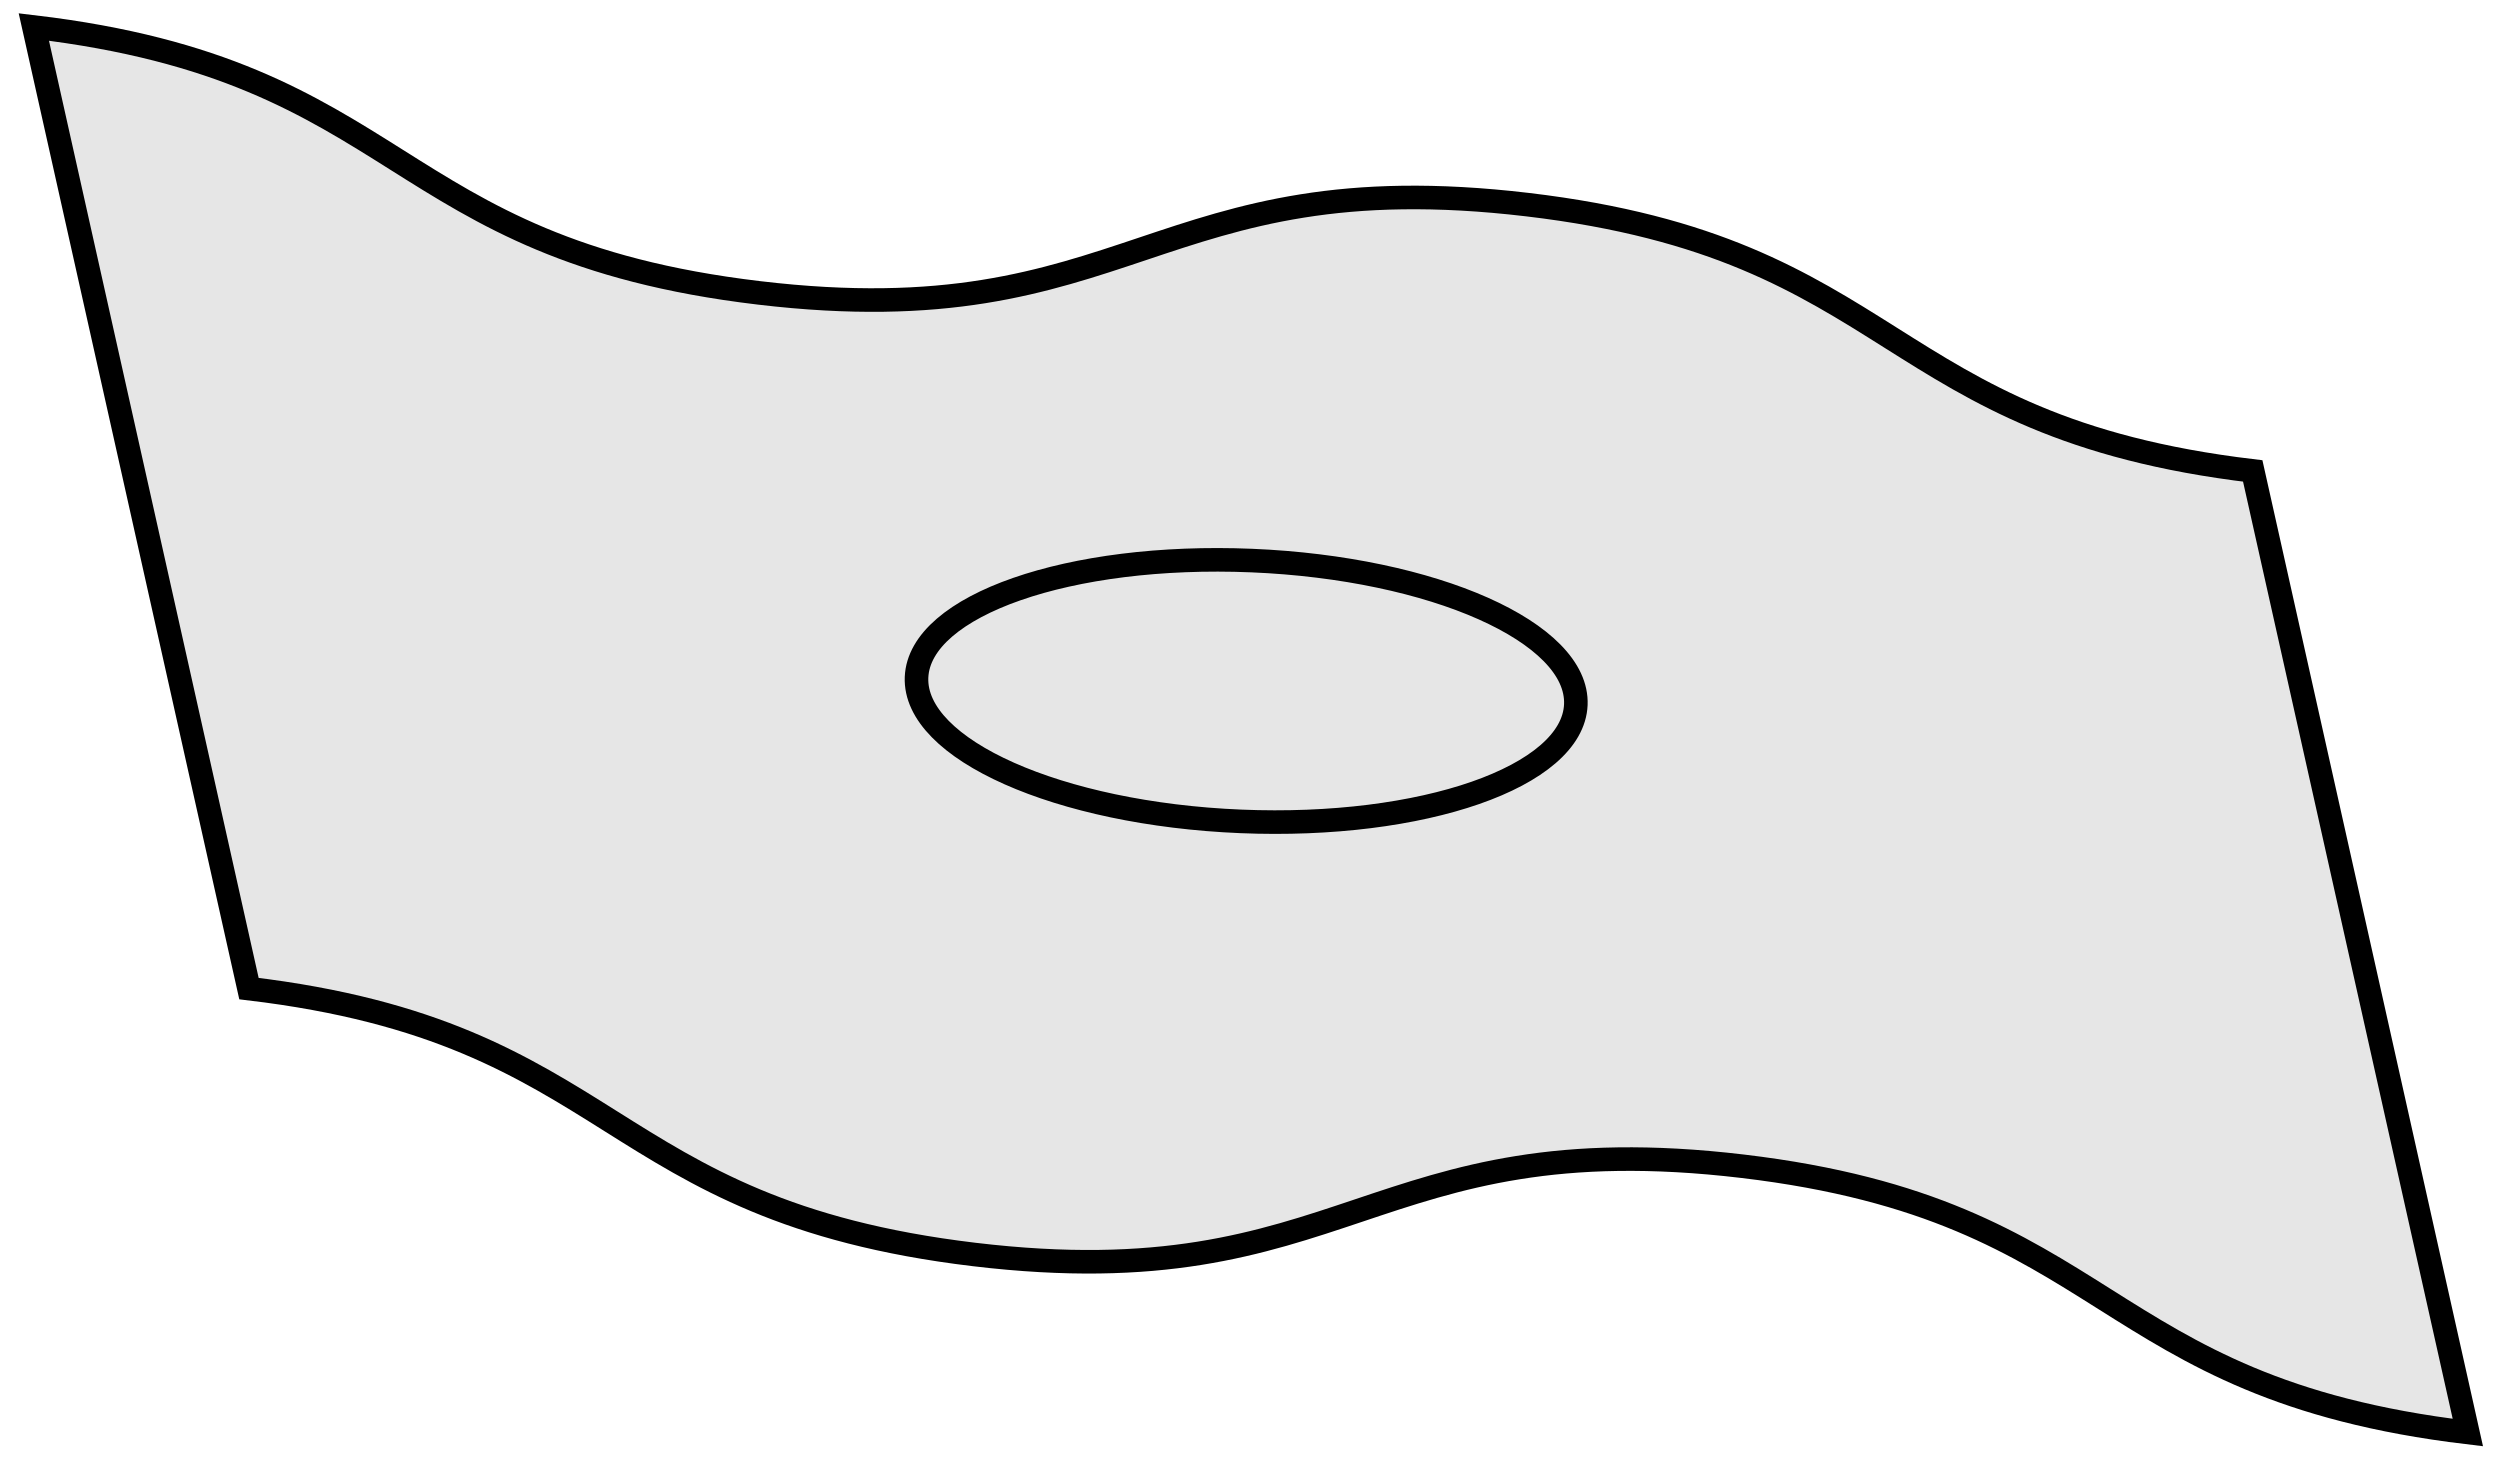 <svg width="195" height="114" viewBox="0 0 195 114" fill="none" xmlns="http://www.w3.org/2000/svg">
<path d="M192.492 111.738C163.333 108.25 164.998 94.424 135.932 90.968C106.867 87.511 105.107 101.337 75.979 97.849C46.85 94.361 48.453 80.567 19.419 77.111L2.639 2.105C31.799 5.562 30.134 19.388 59.199 22.844C88.265 26.301 89.993 12.506 119.153 15.963C148.313 19.419 146.679 33.276 175.713 36.733L192.492 111.738Z" fill="#E6E6E6" stroke="black" stroke-width="1.839" stroke-miterlimit="10"/>
<path d="M122.915 54.965C123.149 49.347 111.826 44.314 97.626 43.724C83.425 43.134 71.724 47.209 71.49 52.827C71.257 58.445 82.579 63.478 96.78 64.068C110.981 64.658 122.682 60.582 122.915 54.965Z" fill="#E6E6E6" stroke="black" stroke-width="1.839" stroke-miterlimit="10"/>
</svg>

